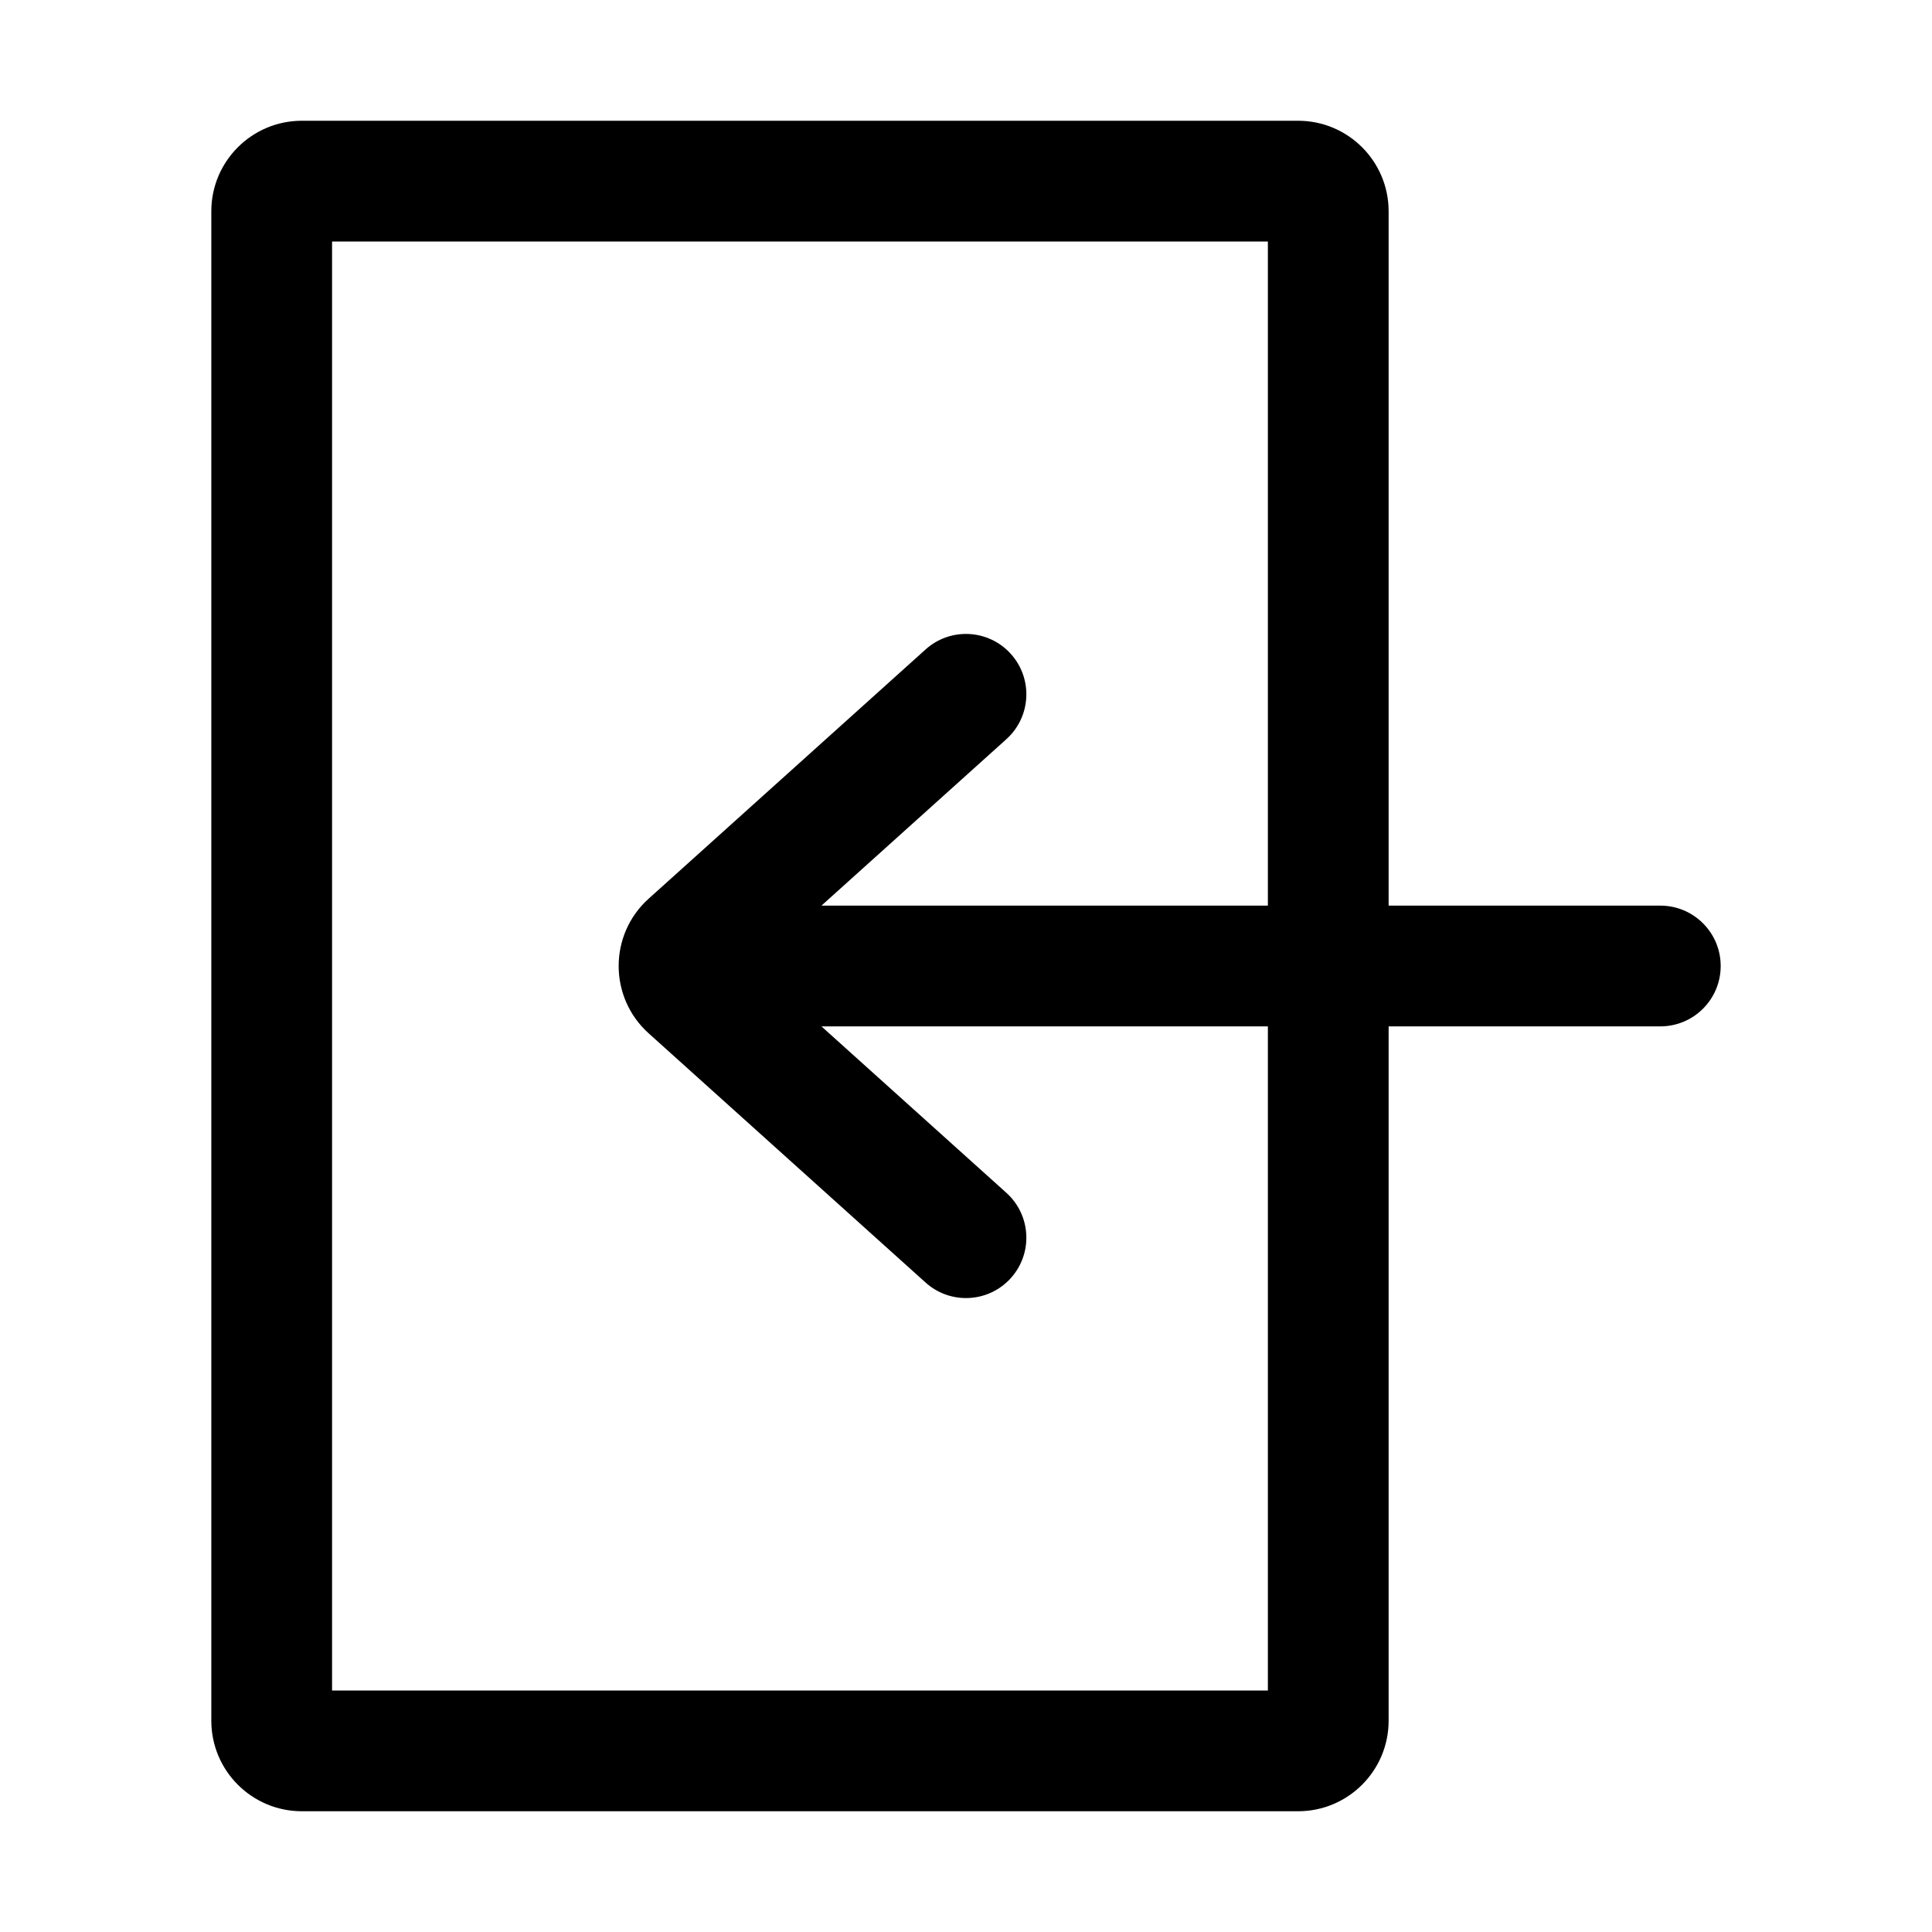 <?xml version="1.0" encoding="UTF-8" standalone="no"?> <svg xmlns="http://www.w3.org/2000/svg" width="512" height="512" viewBox="0 0 512 512" fill="none"><path fill-rule="evenodd" clip-rule="evenodd" d="M88 64V448H336V272H217.69L266.698 316.107C273.266 322.019 273.798 332.135 267.887 338.704C261.976 345.272 251.859 345.804 245.291 339.893L171.898 273.839C161.305 264.305 161.305 247.695 171.898 238.161L245.291 172.107C251.859 166.196 261.976 166.729 267.887 173.297C273.798 179.865 273.266 189.981 266.698 195.893L217.69 240H336V64H88ZM368 456V272H440C448.837 272 456 264.837 456 256C456 247.163 448.837 240 440 240H368V56C368 42.745 357.255 32 344 32H80C66.745 32 56 42.745 56 56V456C56 469.255 66.745 480 80 480H344C357.255 480 368 469.255 368 456Z" fill="black"></path></svg> 